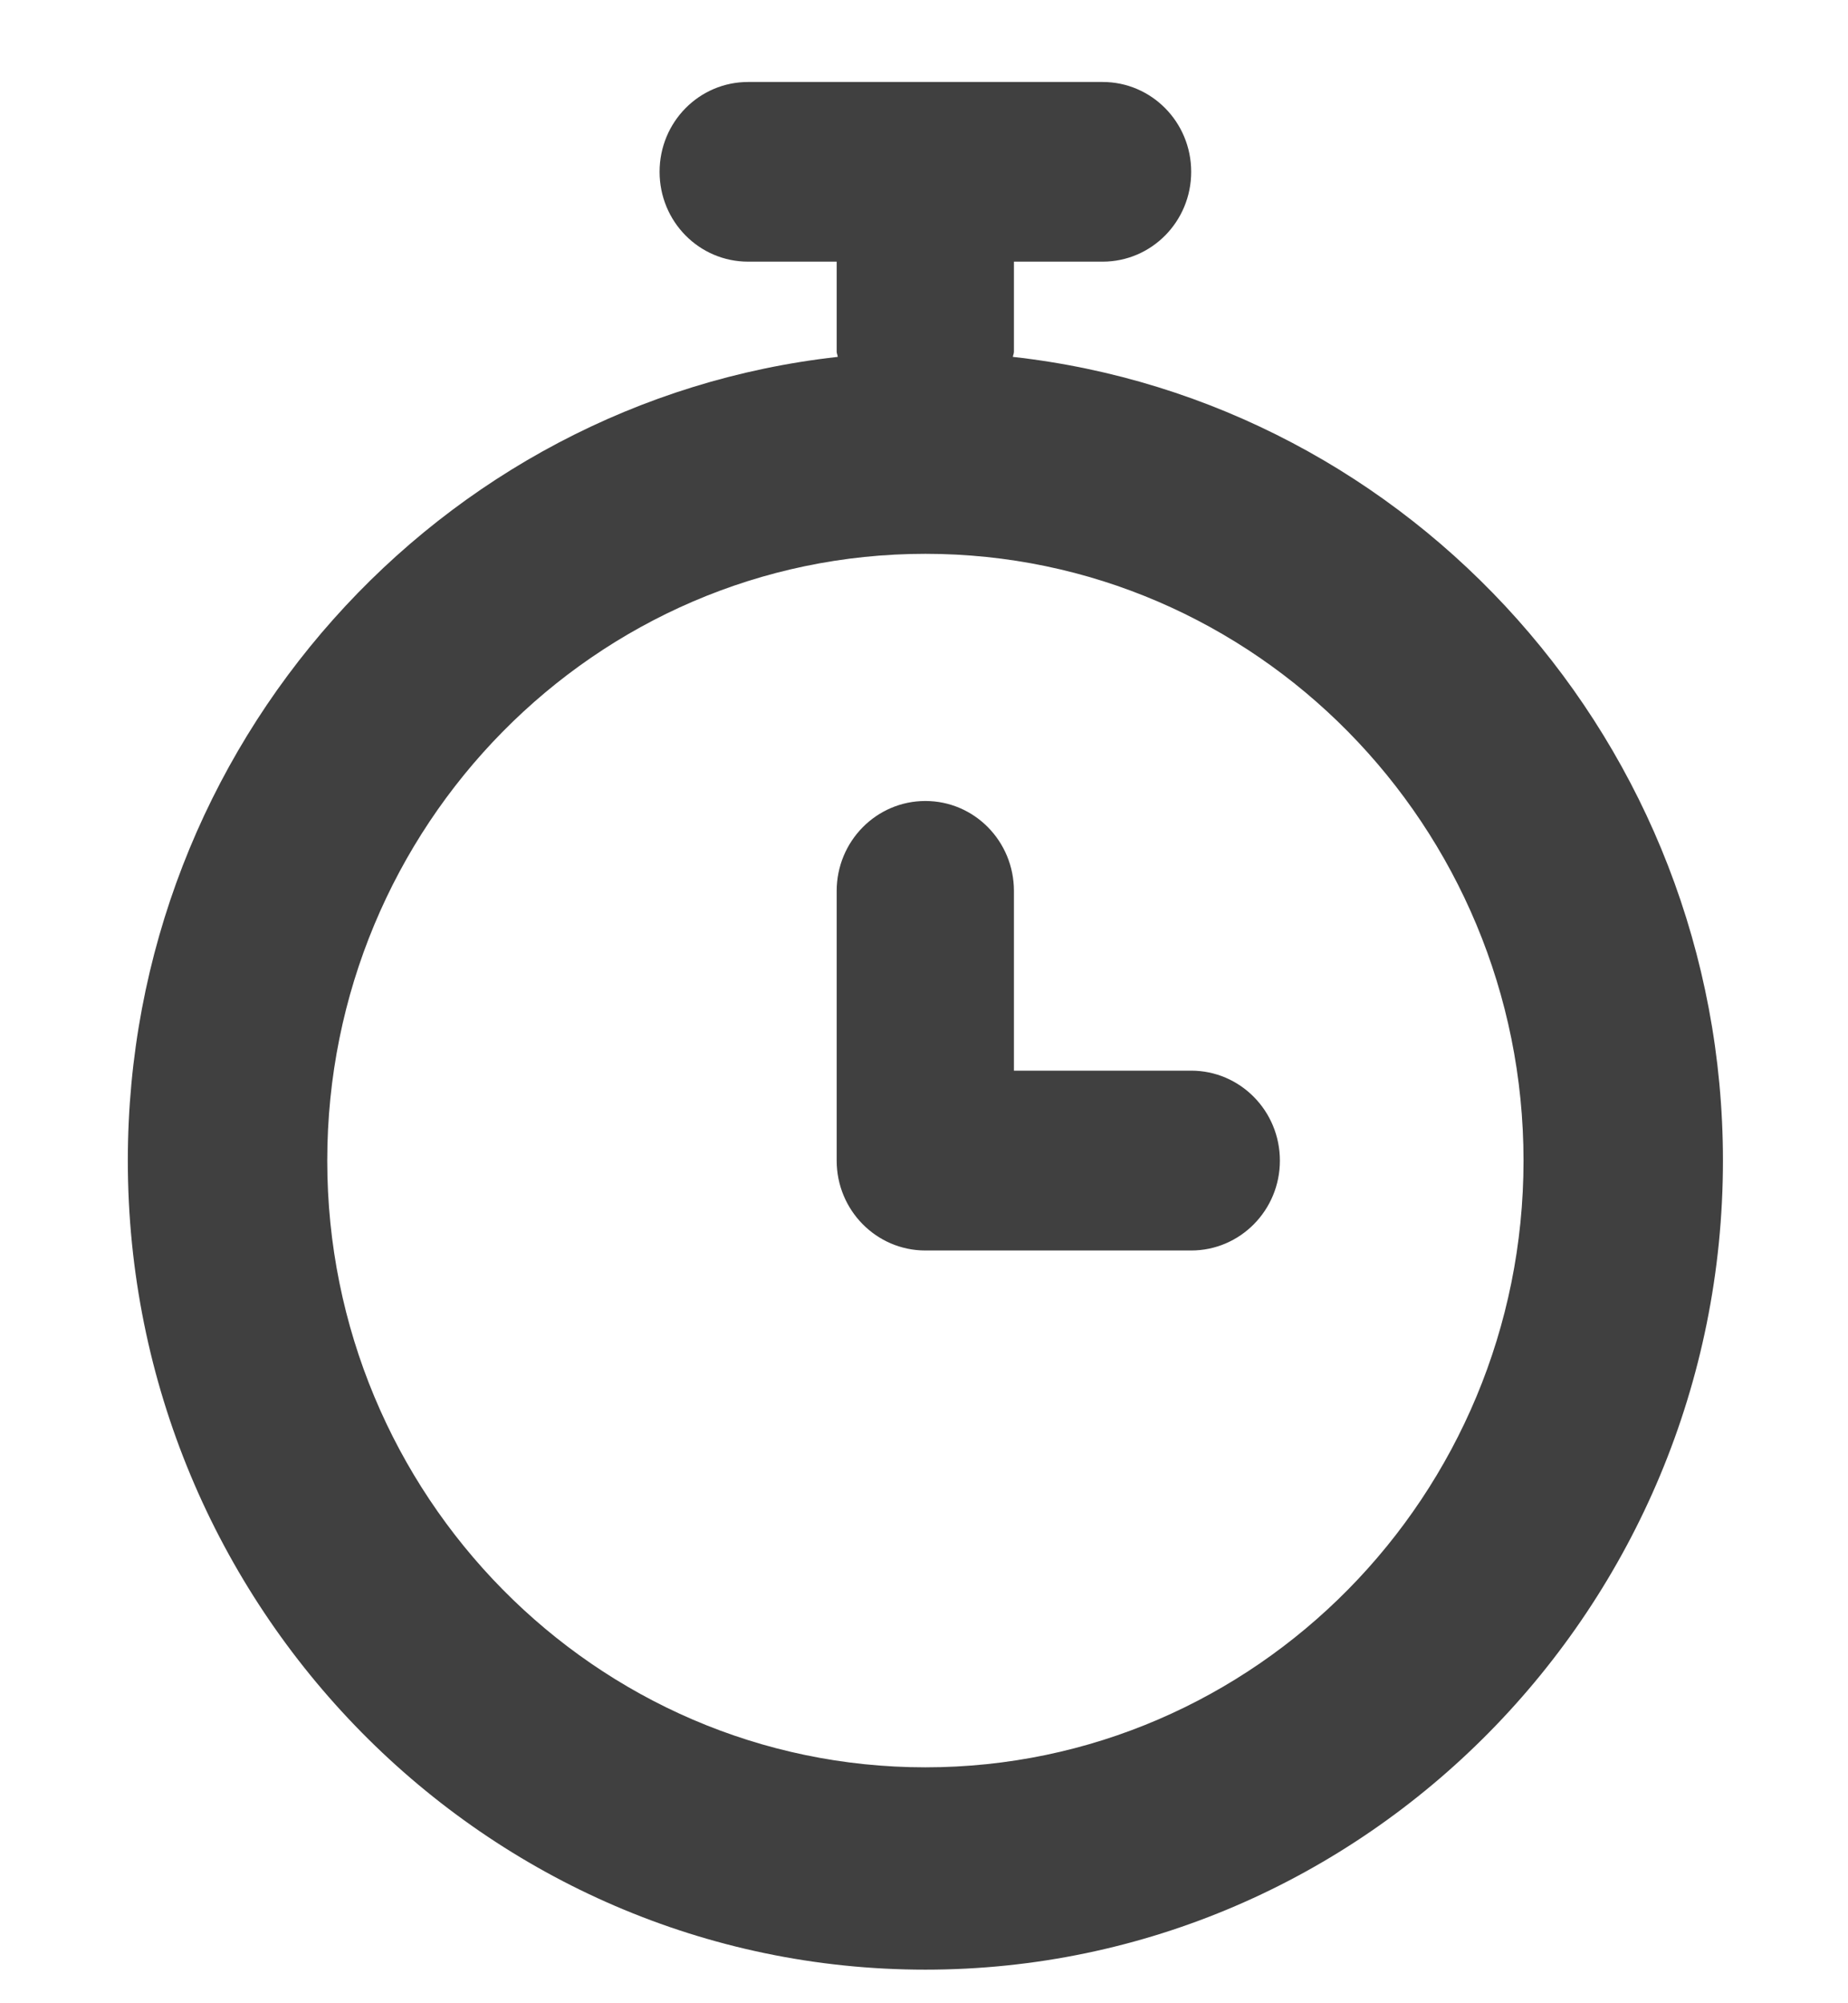 <svg width="12" height="13" viewBox="0 0 12 13" fill="none" xmlns="http://www.w3.org/2000/svg">
<path fill-rule="evenodd" clip-rule="evenodd" d="M7.735 6.948H6.584V5.782C6.584 5.459 6.327 5.198 6.009 5.198C5.691 5.198 5.433 5.459 5.433 5.782V7.532C5.433 7.854 5.691 8.115 6.009 8.115H7.735C8.053 8.115 8.311 7.854 8.311 7.532C8.311 7.209 8.053 6.948 7.735 6.948ZM6.009 11.469C3.867 11.469 2.125 9.703 2.125 7.532C2.125 5.361 3.867 3.594 6.009 3.594C8.151 3.594 9.893 5.361 9.893 7.532C9.893 9.703 8.151 11.469 6.009 11.469ZM6.577 2.316C6.579 2.303 6.584 2.294 6.584 2.282V1.698H7.16C7.477 1.698 7.735 1.438 7.735 1.115C7.735 0.792 7.477 0.532 7.16 0.532H4.858C4.54 0.532 4.283 0.792 4.283 1.115C4.283 1.438 4.54 1.698 4.858 1.698H5.433V2.282C5.433 2.294 5.439 2.303 5.44 2.316C2.851 2.604 0.83 4.832 0.83 7.532C0.83 10.427 3.153 12.782 6.009 12.782C8.864 12.782 11.188 10.427 11.188 7.532C11.188 4.832 9.166 2.604 6.577 2.316Z" fill="#404040"/>
</svg>
